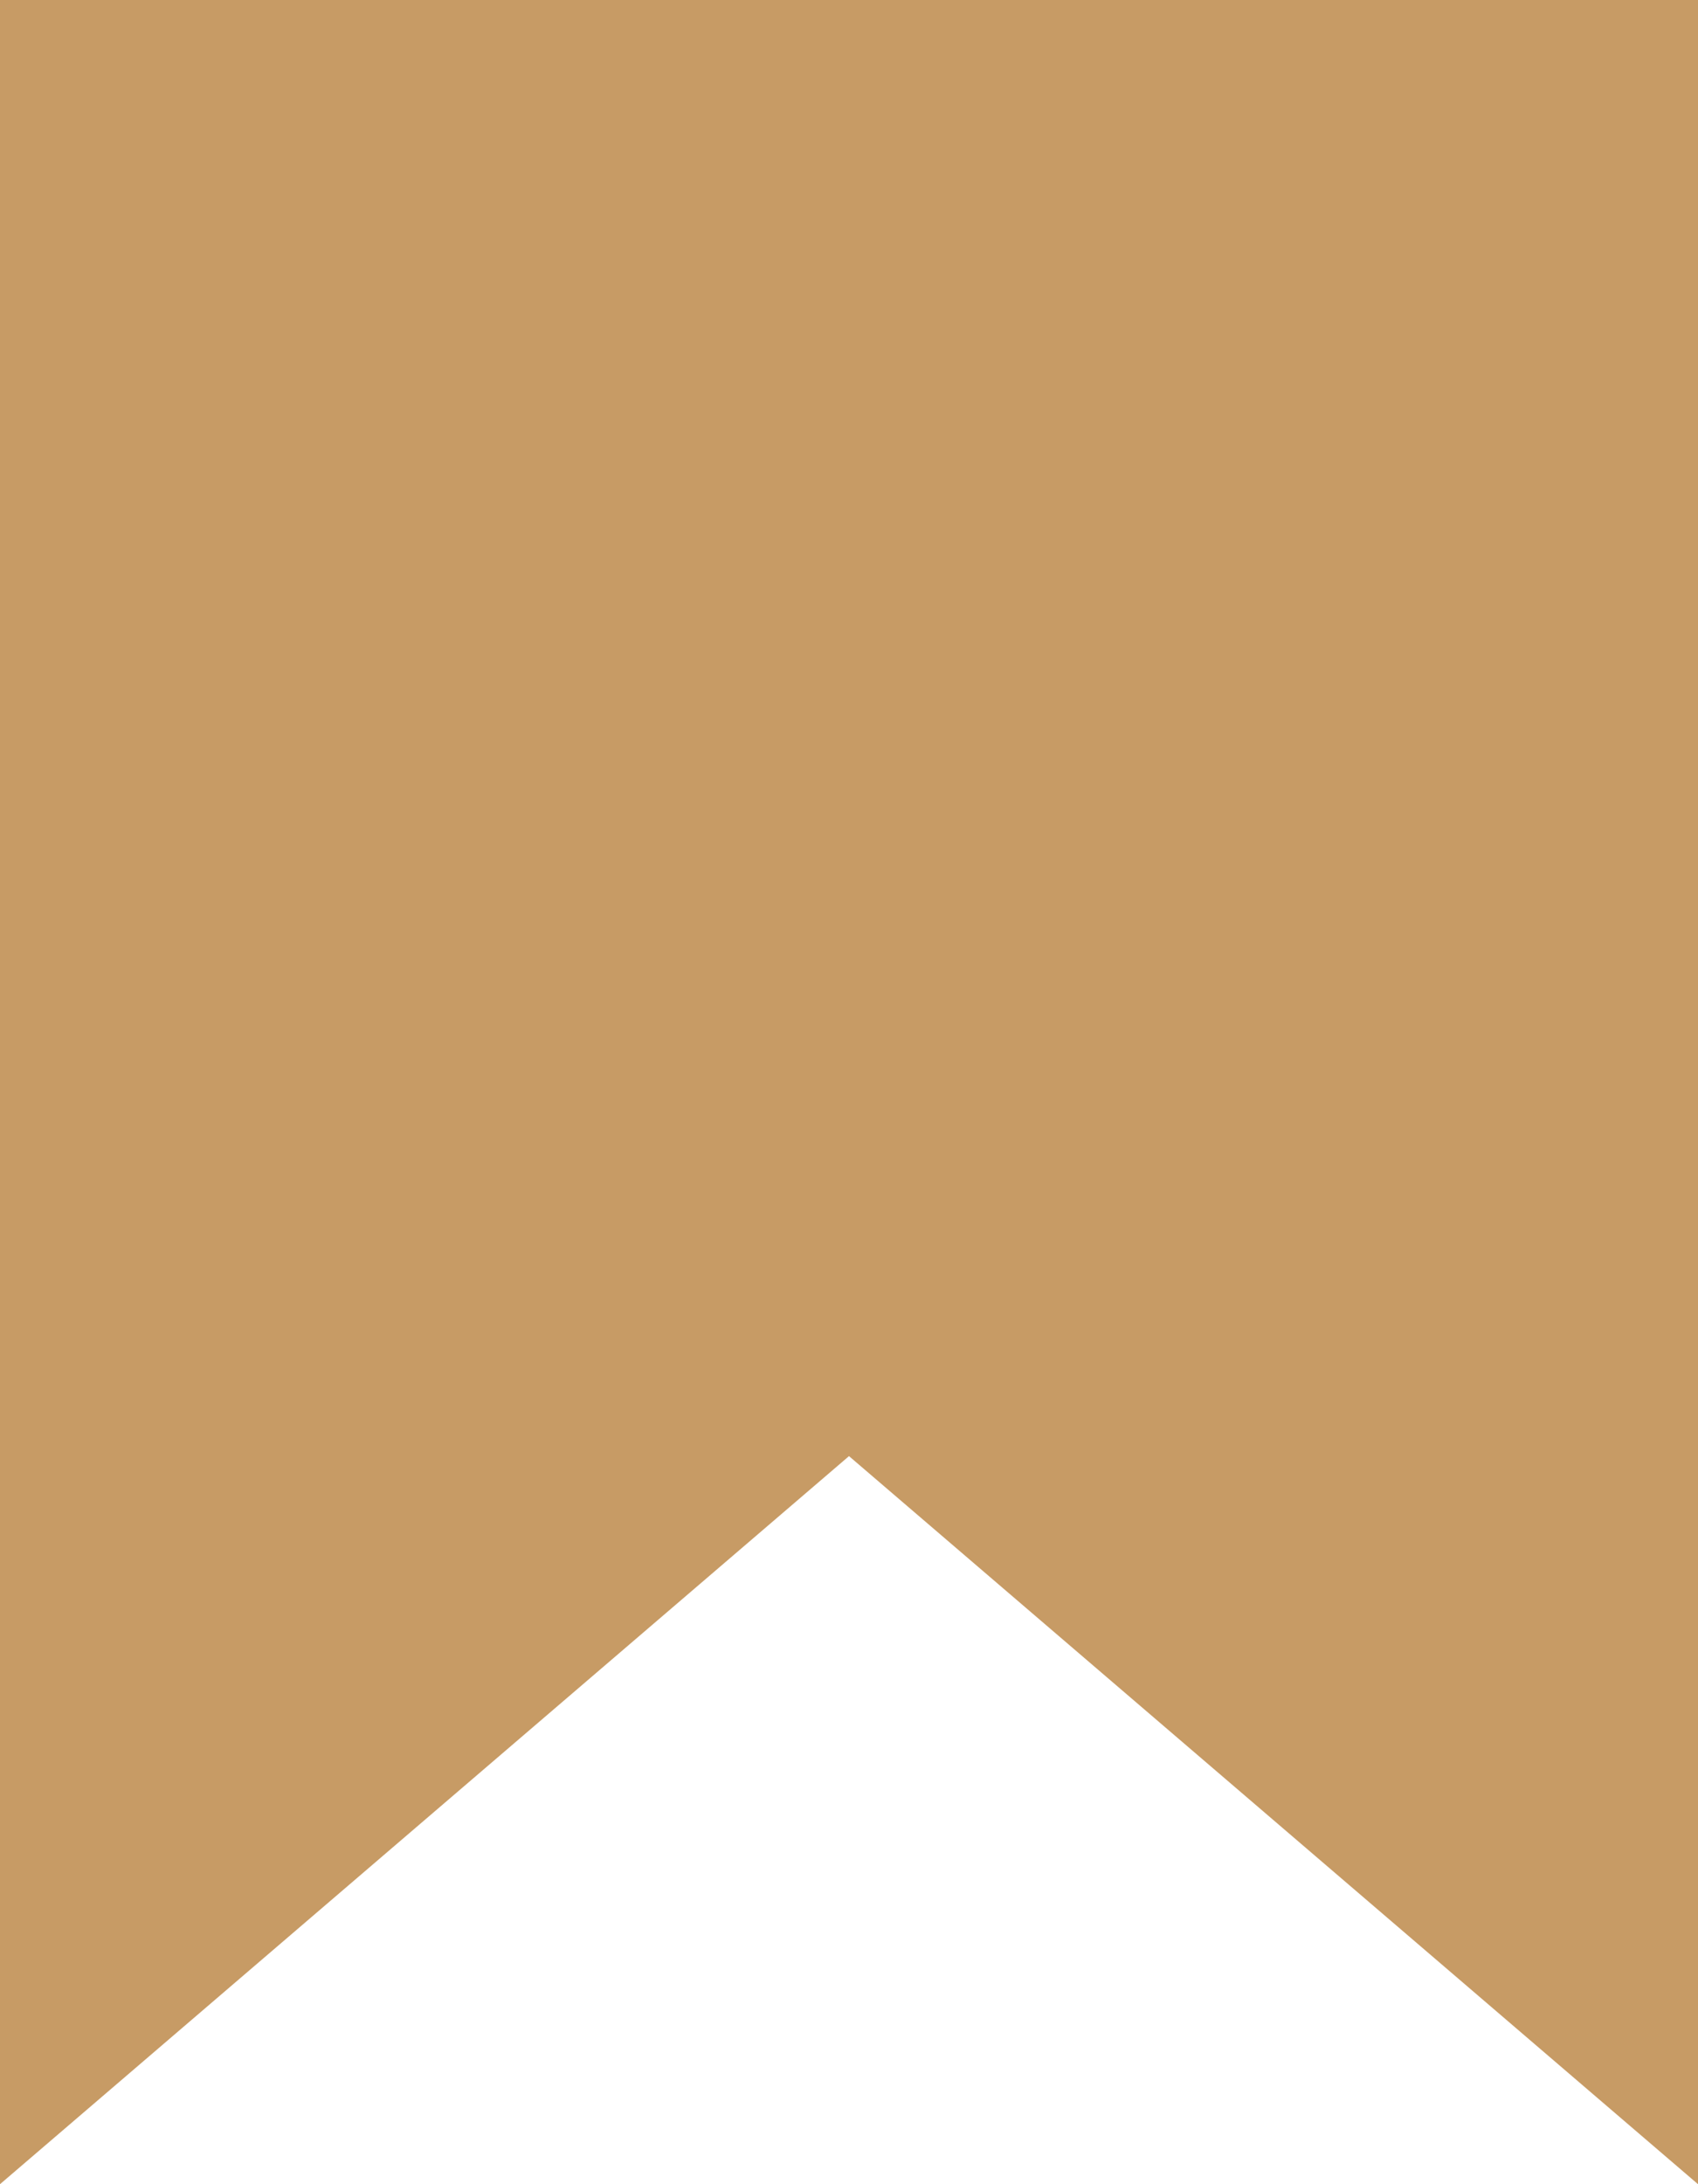 <?xml version="1.0" encoding="UTF-8"?> <svg xmlns="http://www.w3.org/2000/svg" width="28" height="36" viewBox="0 0 28 36" fill="none"> <path d="M0 0H28V36L14 24L0 36V0Z" fill="#C79B65"></path> </svg> 